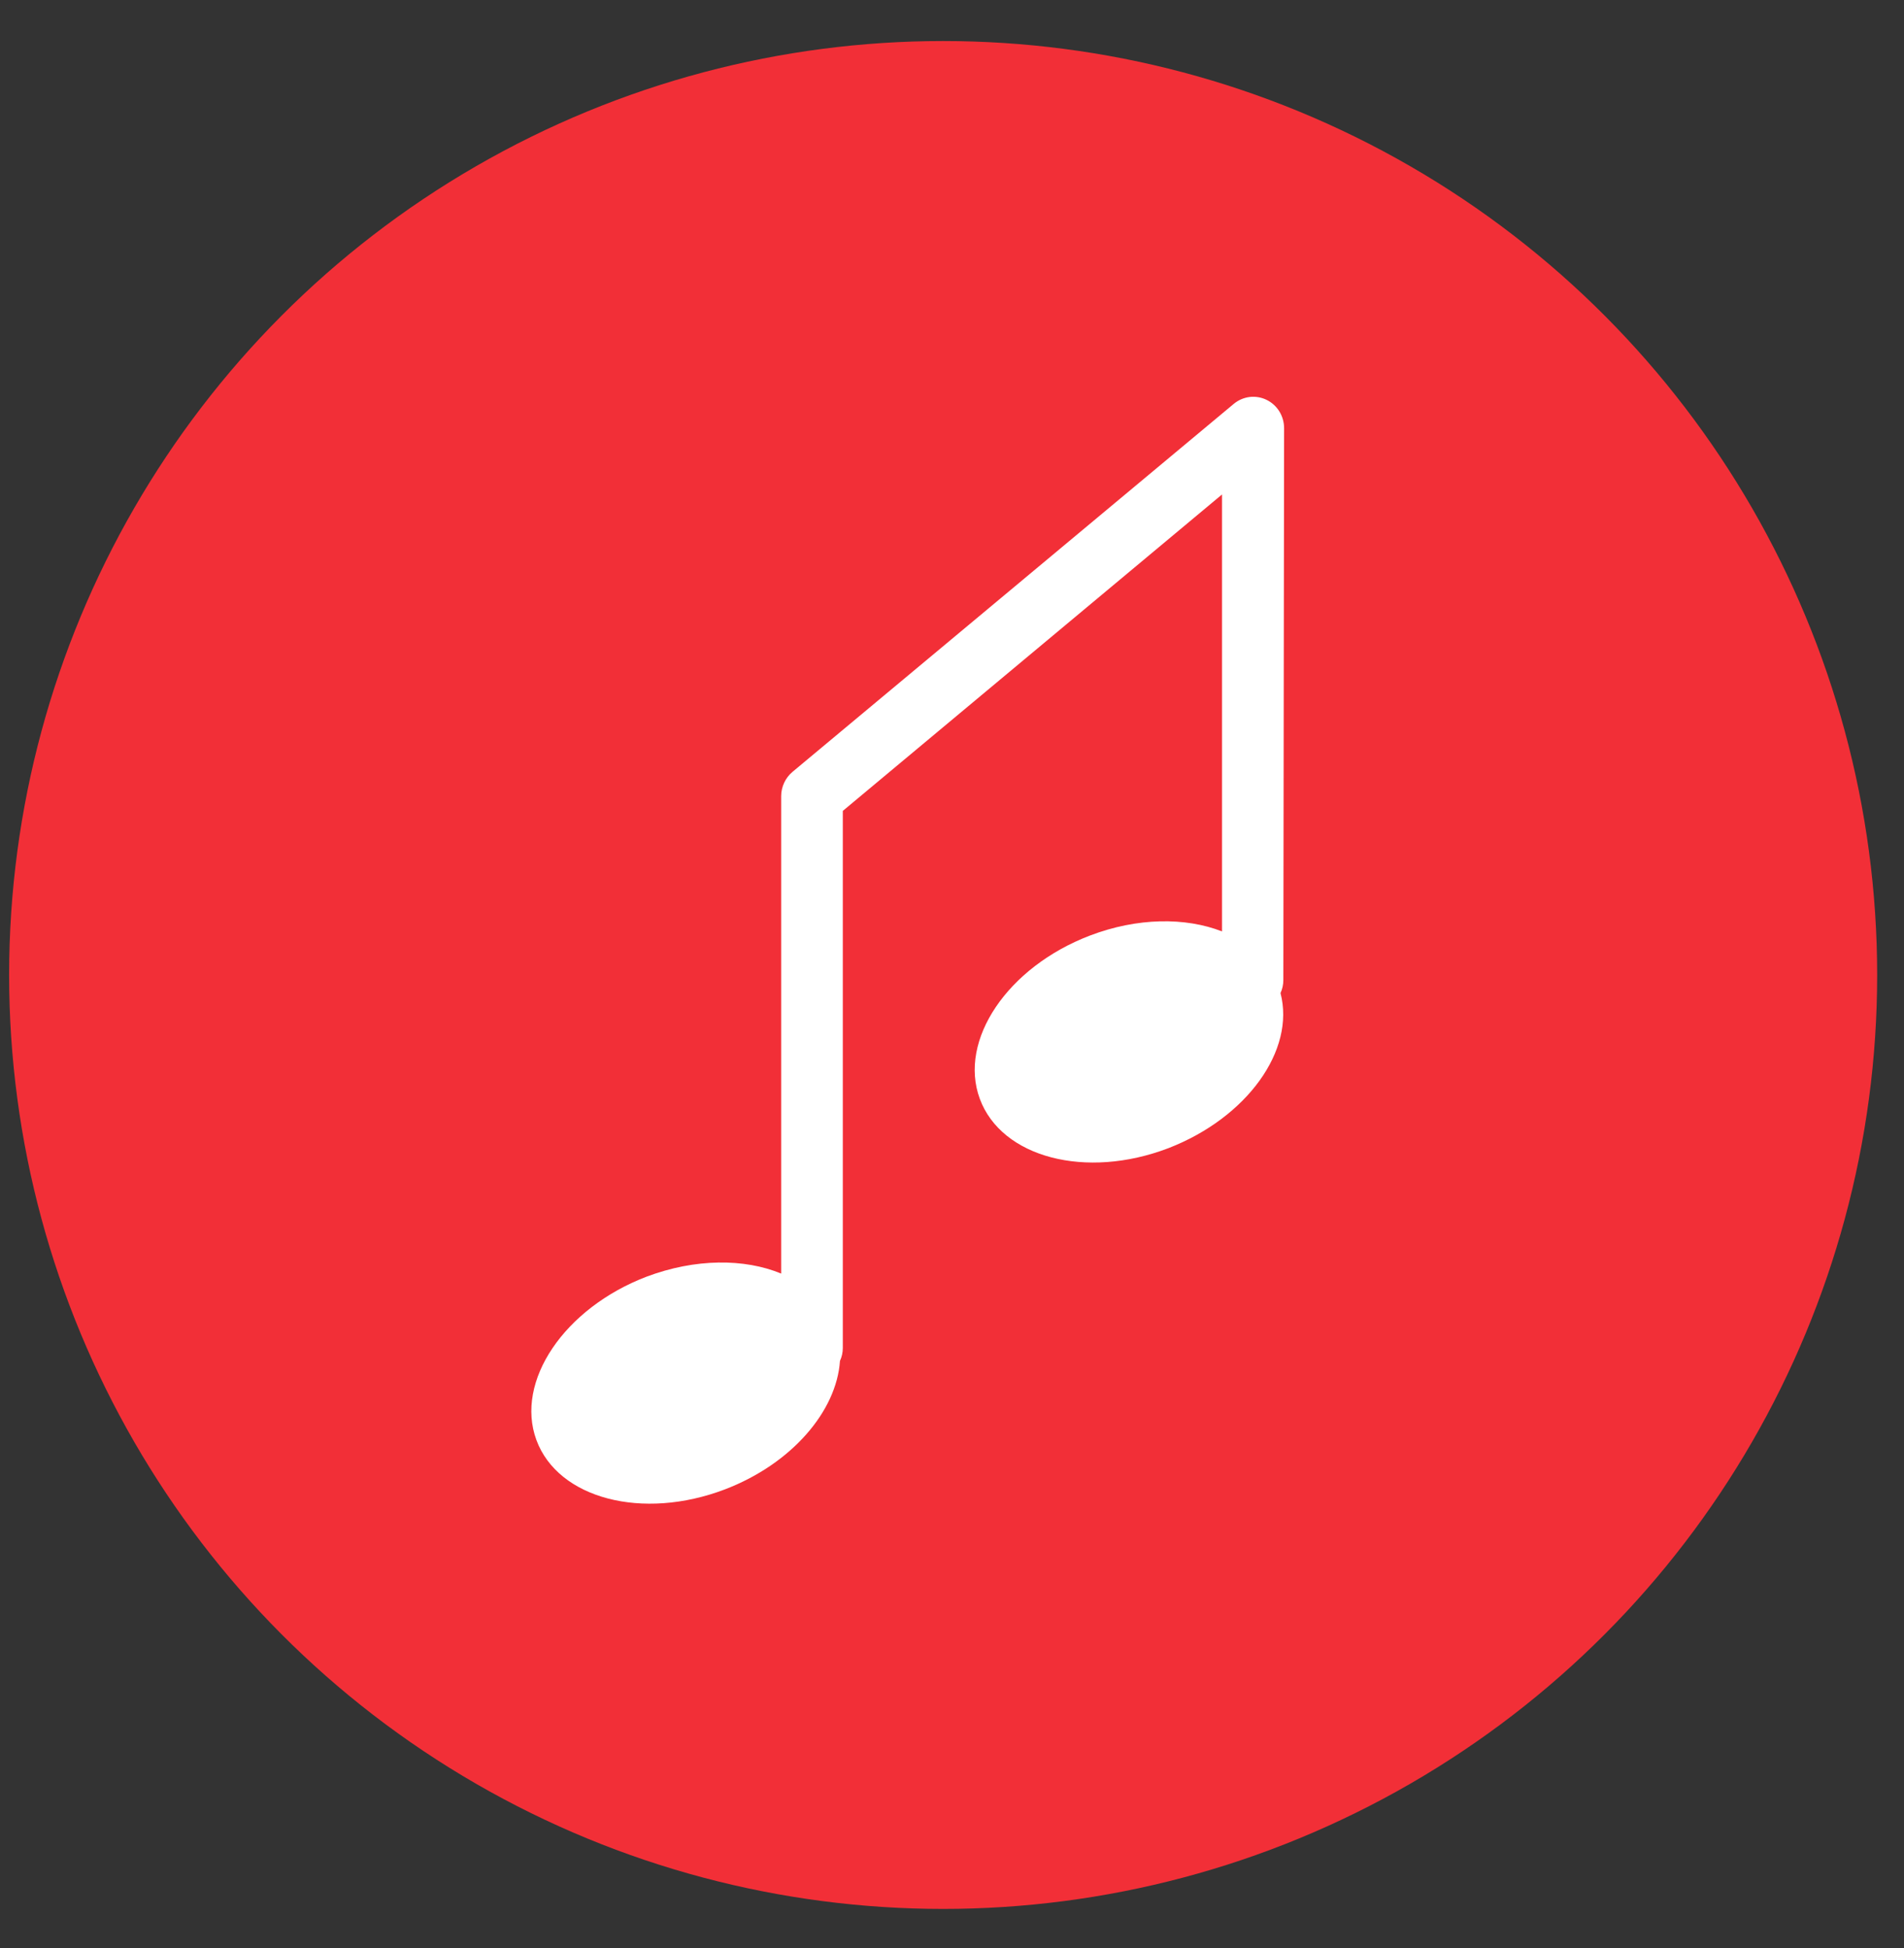 <svg width="43" height="44" viewBox="0 0 43 44" fill="none" xmlns="http://www.w3.org/2000/svg">
<rect x="0" y="0" width="43" height="44" fill="#333333" stroke="none"/>
<g id="Group 107" clip-path="url(#clip0_157_7827)">
<circle id="Ellipse 19" cx="21.3" cy="22.021" r="21.094" fill="#F22F37"/>
<g id="Frame">
<path id="Vector" d="M29 9.672C29 9.537 28.963 9.406 28.893 9.292C28.822 9.178 28.721 9.087 28.602 9.03C28.483 8.972 28.349 8.951 28.218 8.967C28.087 8.984 27.964 9.038 27.862 9.123L17.897 17.434C17.818 17.5 17.754 17.584 17.71 17.678C17.666 17.773 17.642 17.876 17.642 17.98V28.765C16.813 28.421 15.702 28.421 14.602 28.835C12.744 29.546 11.626 31.198 12.114 32.524C12.603 33.85 14.511 34.349 16.372 33.639C17.879 33.063 18.894 31.873 18.97 30.737C19.012 30.646 19.034 30.546 19.034 30.445V18.315L27.598 11.168V21.037C26.774 20.715 25.688 20.721 24.614 21.131C22.756 21.841 21.638 23.492 22.128 24.818C22.618 26.145 24.523 26.645 26.386 25.933C28.162 25.246 29.257 23.72 28.919 22.43C28.961 22.338 28.983 22.238 28.983 22.136L29 9.672Z" fill="white"/>
</g>
</g>
<defs>
<clipPath id="clip0_157_7827">
<rect width="42.189" height="42.189" fill="white" transform="translate(0.206 0.927)"/>
</clipPath>
</defs>
</svg>
